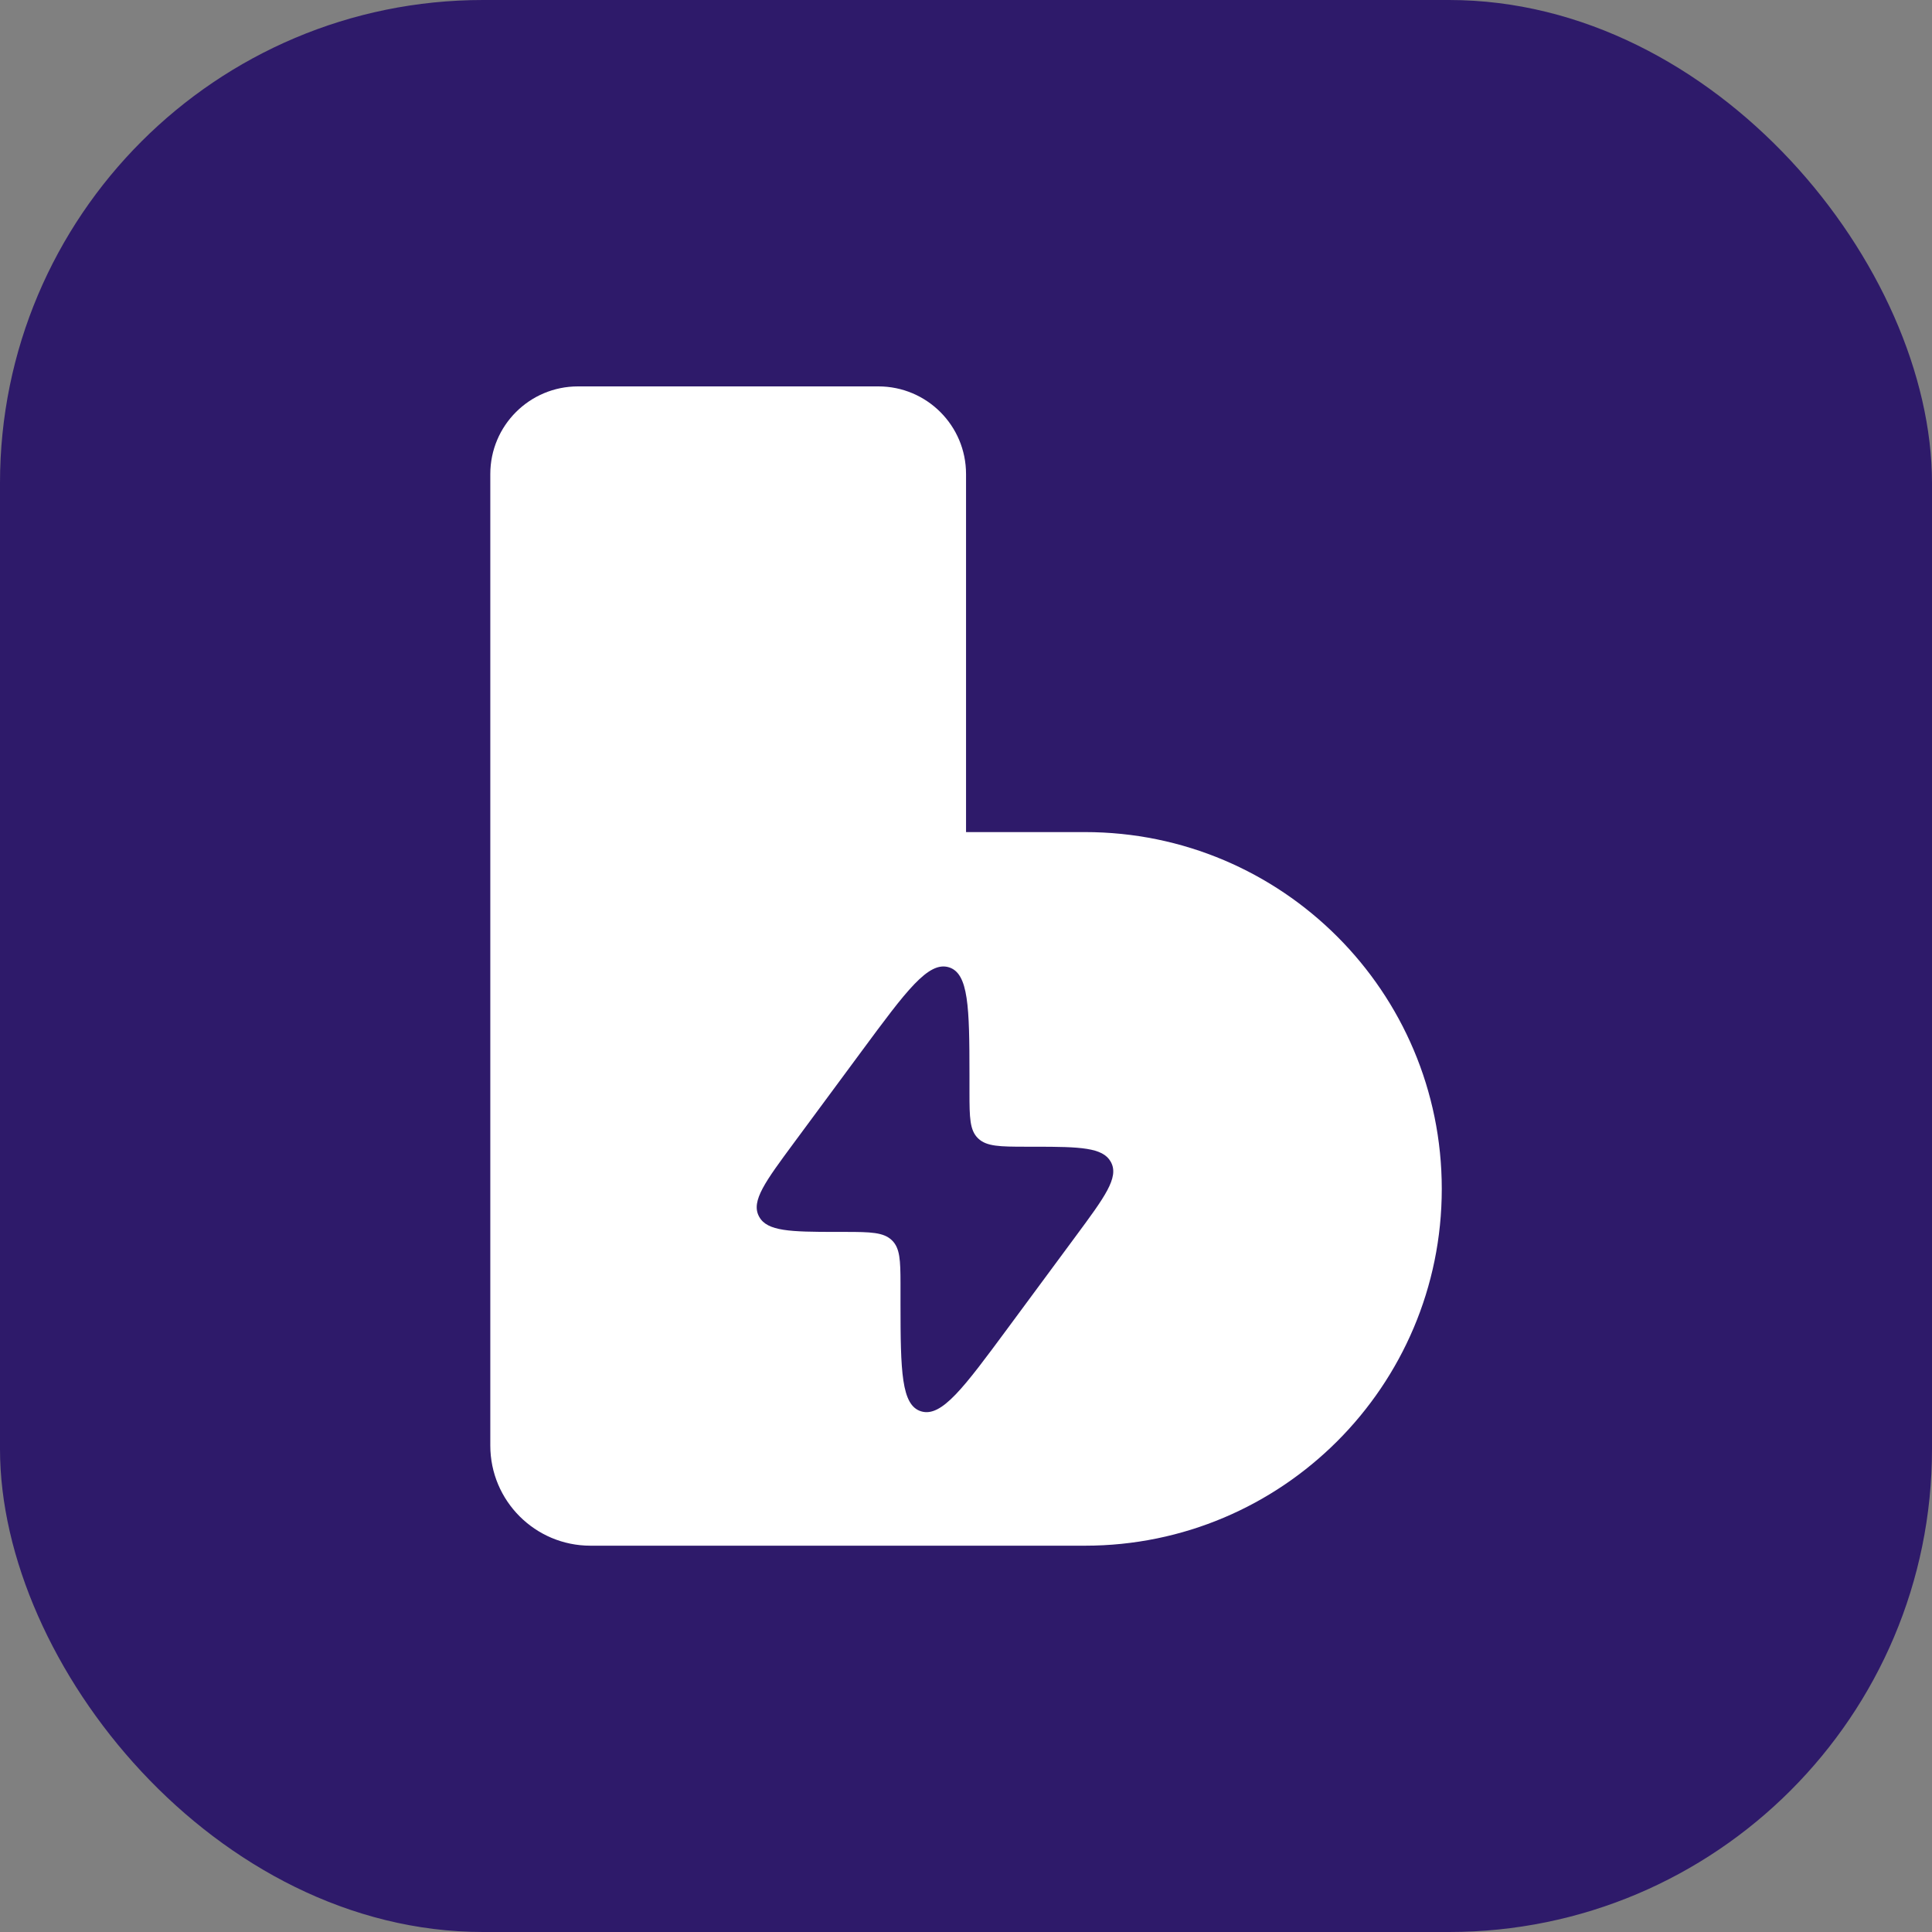 <svg xmlns="http://www.w3.org/2000/svg" version="1.1" xmlns:xlink="http://www.w3.org/1999/xlink" xmlns:svgjs="http://svgjs.dev/svgjs" width="1000" height="1000"><rect width="100%" height="100%" fill="#808080" stroke="none"/><g clip-path="url(#SvgjsClipPath1237)"><rect width="1000" height="1000" fill="#2e1a6a"></rect><g transform="matrix(1.296,0,0,1.296,253.78,200)"><svg xmlns="http://www.w3.org/2000/svg" version="1.1" xmlns:xlink="http://www.w3.org/1999/xlink" xmlns:svgjs="http://svgjs.dev/svgjs" width="380px" height="463px"><svg width="380px" height="463px" viewBox="0 0 380 463" version="1.1" xmlns="http://www.w3.org/2000/svg" xmlns:xlink="http://www.w3.org/1999/xlink">
    <title>Combined Shape</title>
    <g id="Page-1" stroke="none" stroke-width="1" fill="none" fill-rule="evenodd">
        <path d="M155,0 C174.33,0 190,15.67 190,35 L190,178 L237.5,178 C316.201,178 380,241.799 380,320.5 C380,399.201 316.201,463 237.5,463 L40,463 C17.909,463 0,445.091 0,423 L0,35 C0,15.67 15.67,0 35,0 L155,0 Z M183.154,231.999 C174.936,229.48 166.128,241.398 148.512,265.232 L121.259,302.105 C109.825,317.575 104.108,325.31 107.258,331.392 C107.31,331.493 107.364,331.593 107.419,331.692 C110.619,337.434 119.827,337.671 137.985,337.681 L141.983,337.682 C151.896,337.69 157.011,337.843 160.281,340.918 L160.459,341.089 C163.603,344.176 163.813,348.974 163.827,358.173 L163.828,359.176 C163.828,359.516 163.828,359.861 163.828,360.213 L163.827,362.967 L163.828,366.405 C163.84,393.351 164.156,406.918 172.045,409.336 C180.263,411.855 189.071,399.937 206.688,376.103 L233.94,339.23 C245.375,323.76 251.092,316.025 247.942,309.943 C247.889,309.842 247.836,309.742 247.781,309.643 C244.616,303.963 235.57,303.67 217.797,303.655 L213.742,303.654 C203.484,303.651 198.246,303.546 194.919,300.417 L194.741,300.246 C191.484,297.049 191.376,292.016 191.372,282.16 L191.371,274.929 C191.359,247.984 191.043,234.416 183.154,231.999 Z" id="Combined-Shape" fill="#FFFFFF"></path>
    </g>
</svg></svg></g></g><defs><clipPath id="SvgjsClipPath1237"><rect width="1000" height="1000" x="0" y="0" rx="250" ry="250"></rect></clipPath></defs></svg>